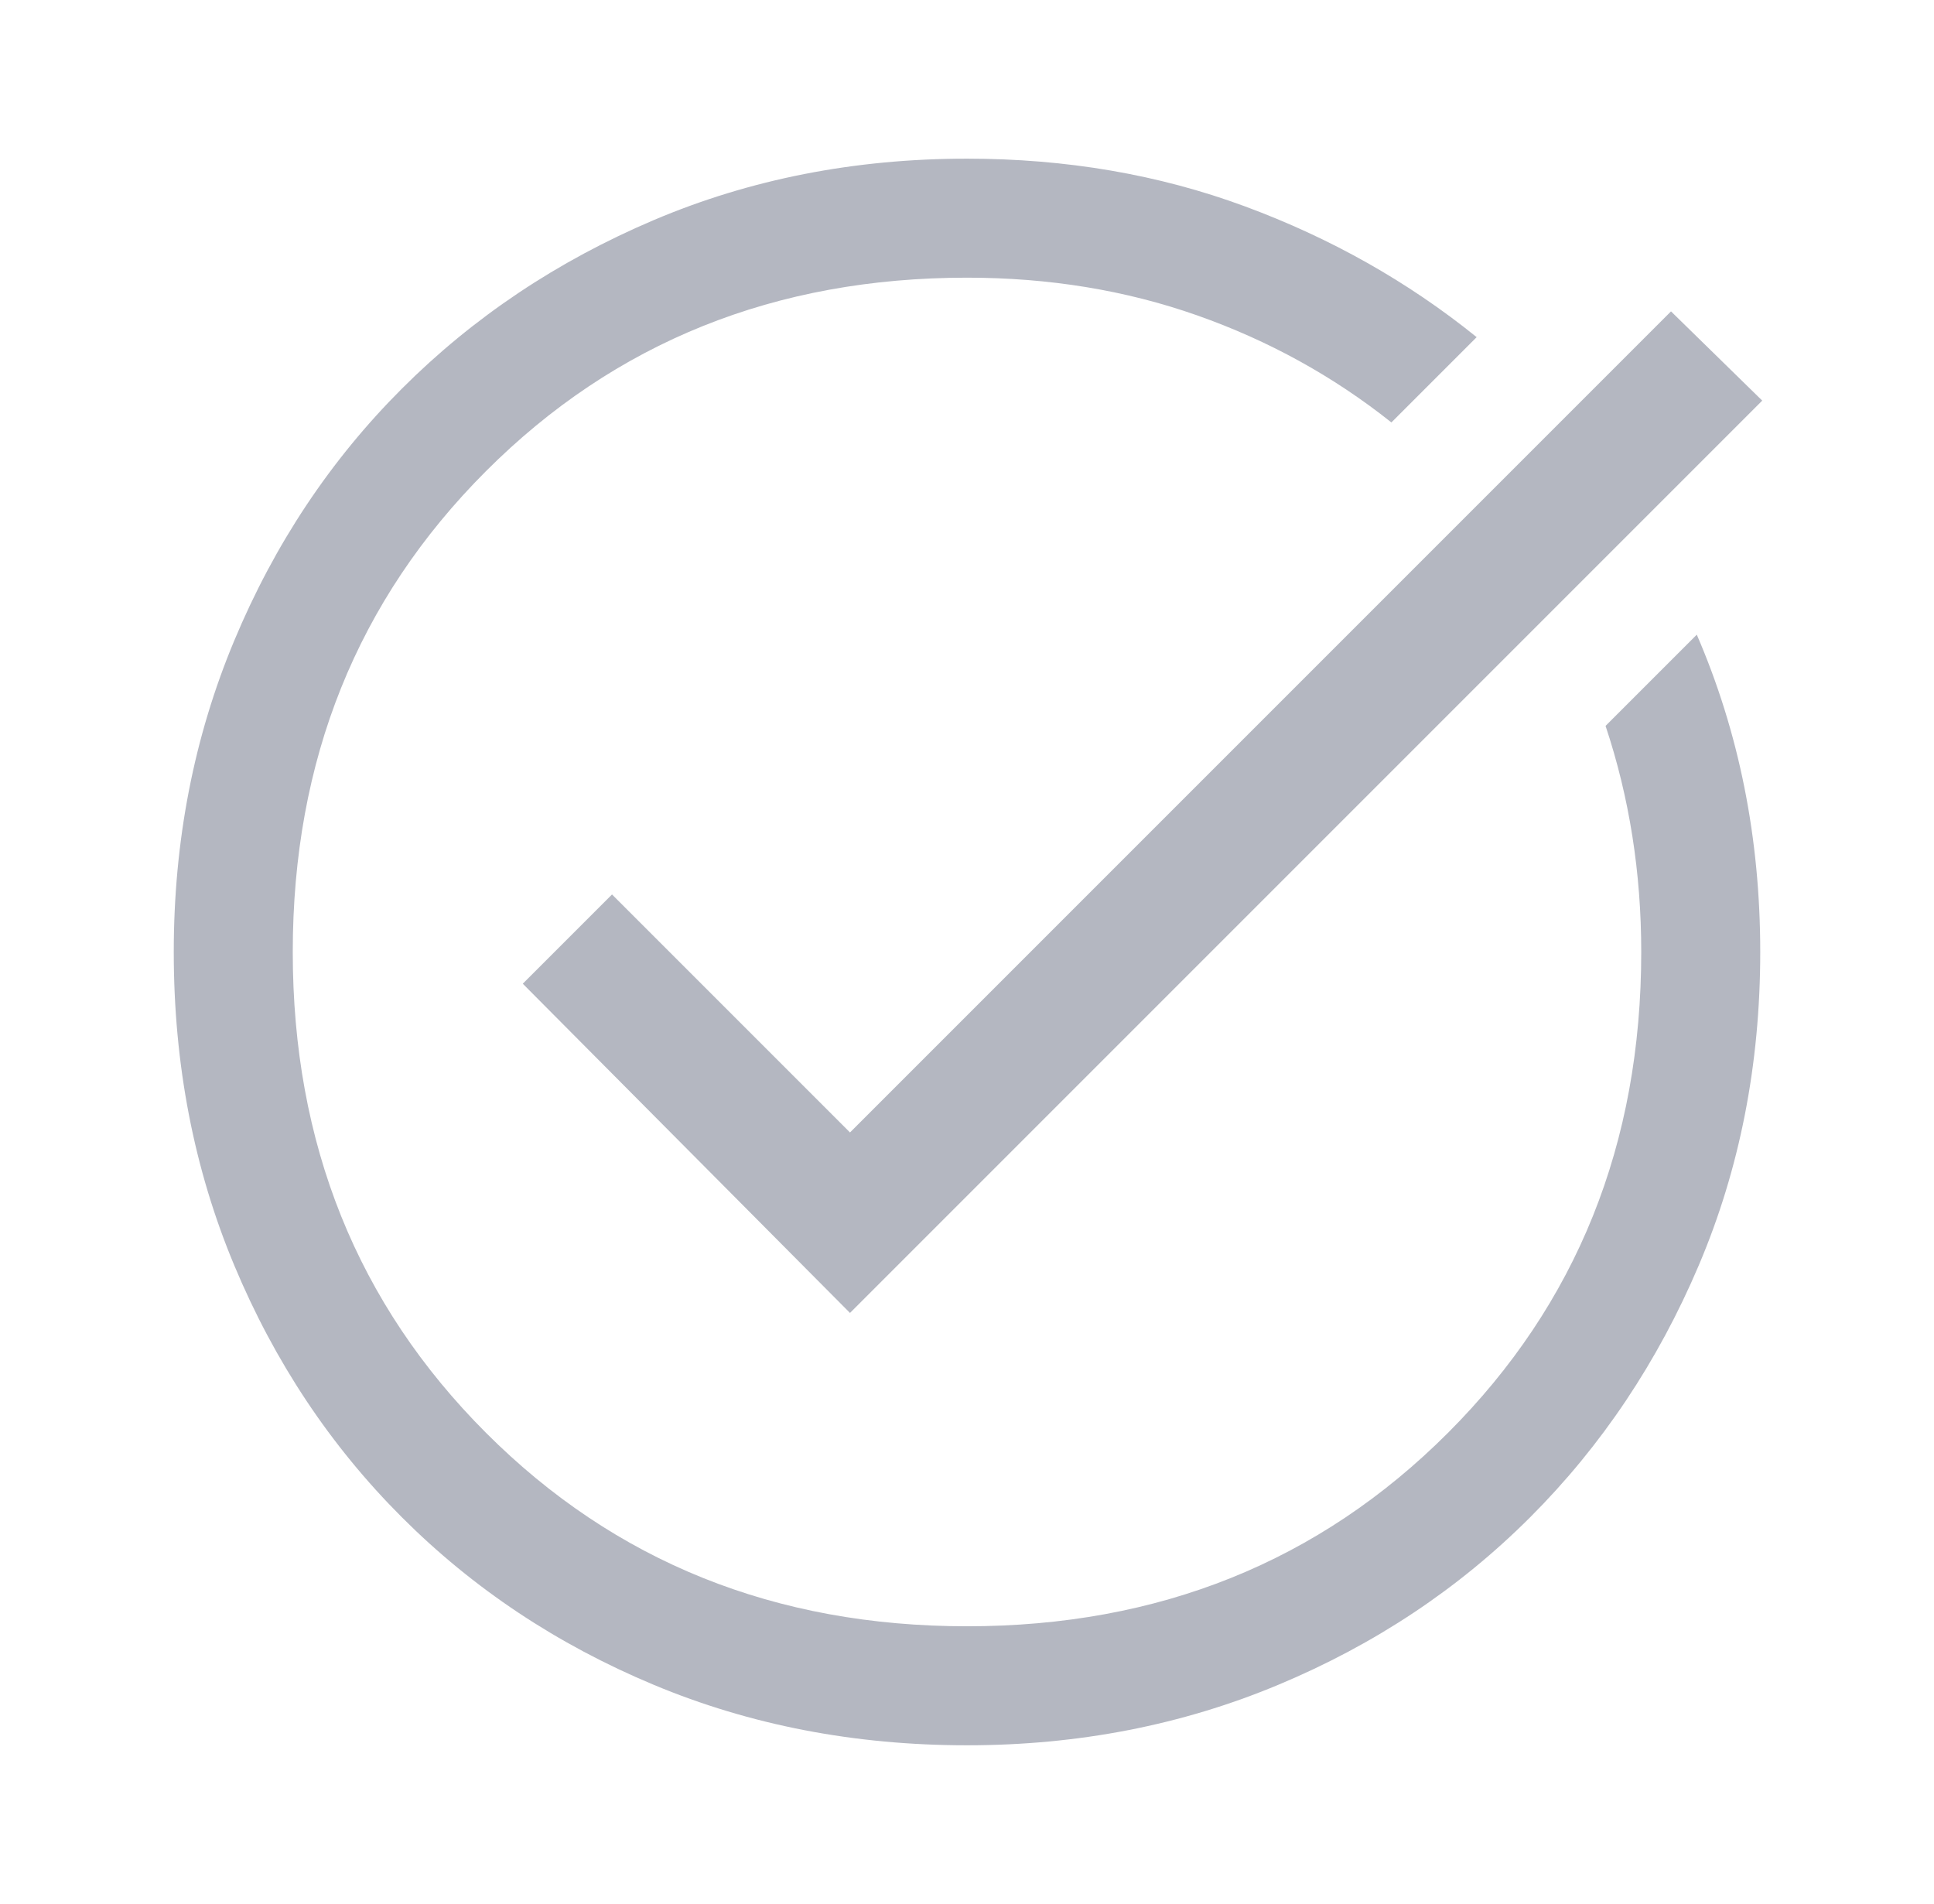 <svg width="64" height="63" viewBox="0 0 64 63" fill="none" xmlns="http://www.w3.org/2000/svg">
<path d="M32 57.75C28.281 57.75 24.825 57.083 21.631 55.748C18.438 54.414 15.659 52.566 13.297 50.203C10.934 47.841 9.086 45.062 7.752 41.869C6.417 38.675 5.75 35.219 5.75 31.5C5.75 27.825 6.417 24.391 7.752 21.197C9.086 18.003 10.934 15.225 13.297 12.863C15.659 10.5 18.438 8.641 21.631 7.284C24.825 5.928 28.281 5.25 32 5.25C35.281 5.25 38.344 5.775 41.188 6.825C44.031 7.875 46.591 9.319 48.866 11.156L46.044 13.978C44.119 12.447 41.975 11.266 39.612 10.434C37.25 9.603 34.712 9.188 32 9.188C25.656 9.188 20.352 11.32 16.086 15.586C11.82 19.852 9.688 25.156 9.688 31.5C9.688 37.844 11.82 43.148 16.086 47.414C20.352 51.68 25.656 53.812 32 53.812C38.344 53.812 43.648 51.68 47.914 47.414C52.18 43.148 54.312 37.844 54.312 31.5C54.312 30.188 54.214 28.908 54.017 27.661C53.82 26.414 53.525 25.2 53.131 24.019L56.15 21C56.85 22.619 57.375 24.303 57.725 26.053C58.075 27.803 58.25 29.619 58.25 31.5C58.25 35.219 57.572 38.675 56.216 41.869C54.859 45.062 53 47.841 50.638 50.203C48.275 52.566 45.497 54.414 42.303 55.748C39.109 57.083 35.675 57.75 32 57.75ZM28.128 43.444L17.3 32.55L20.253 29.597L28.128 37.472L55.297 10.303L58.316 13.256L28.128 43.444Z" fill="#B4B7C1"/>
</svg>

